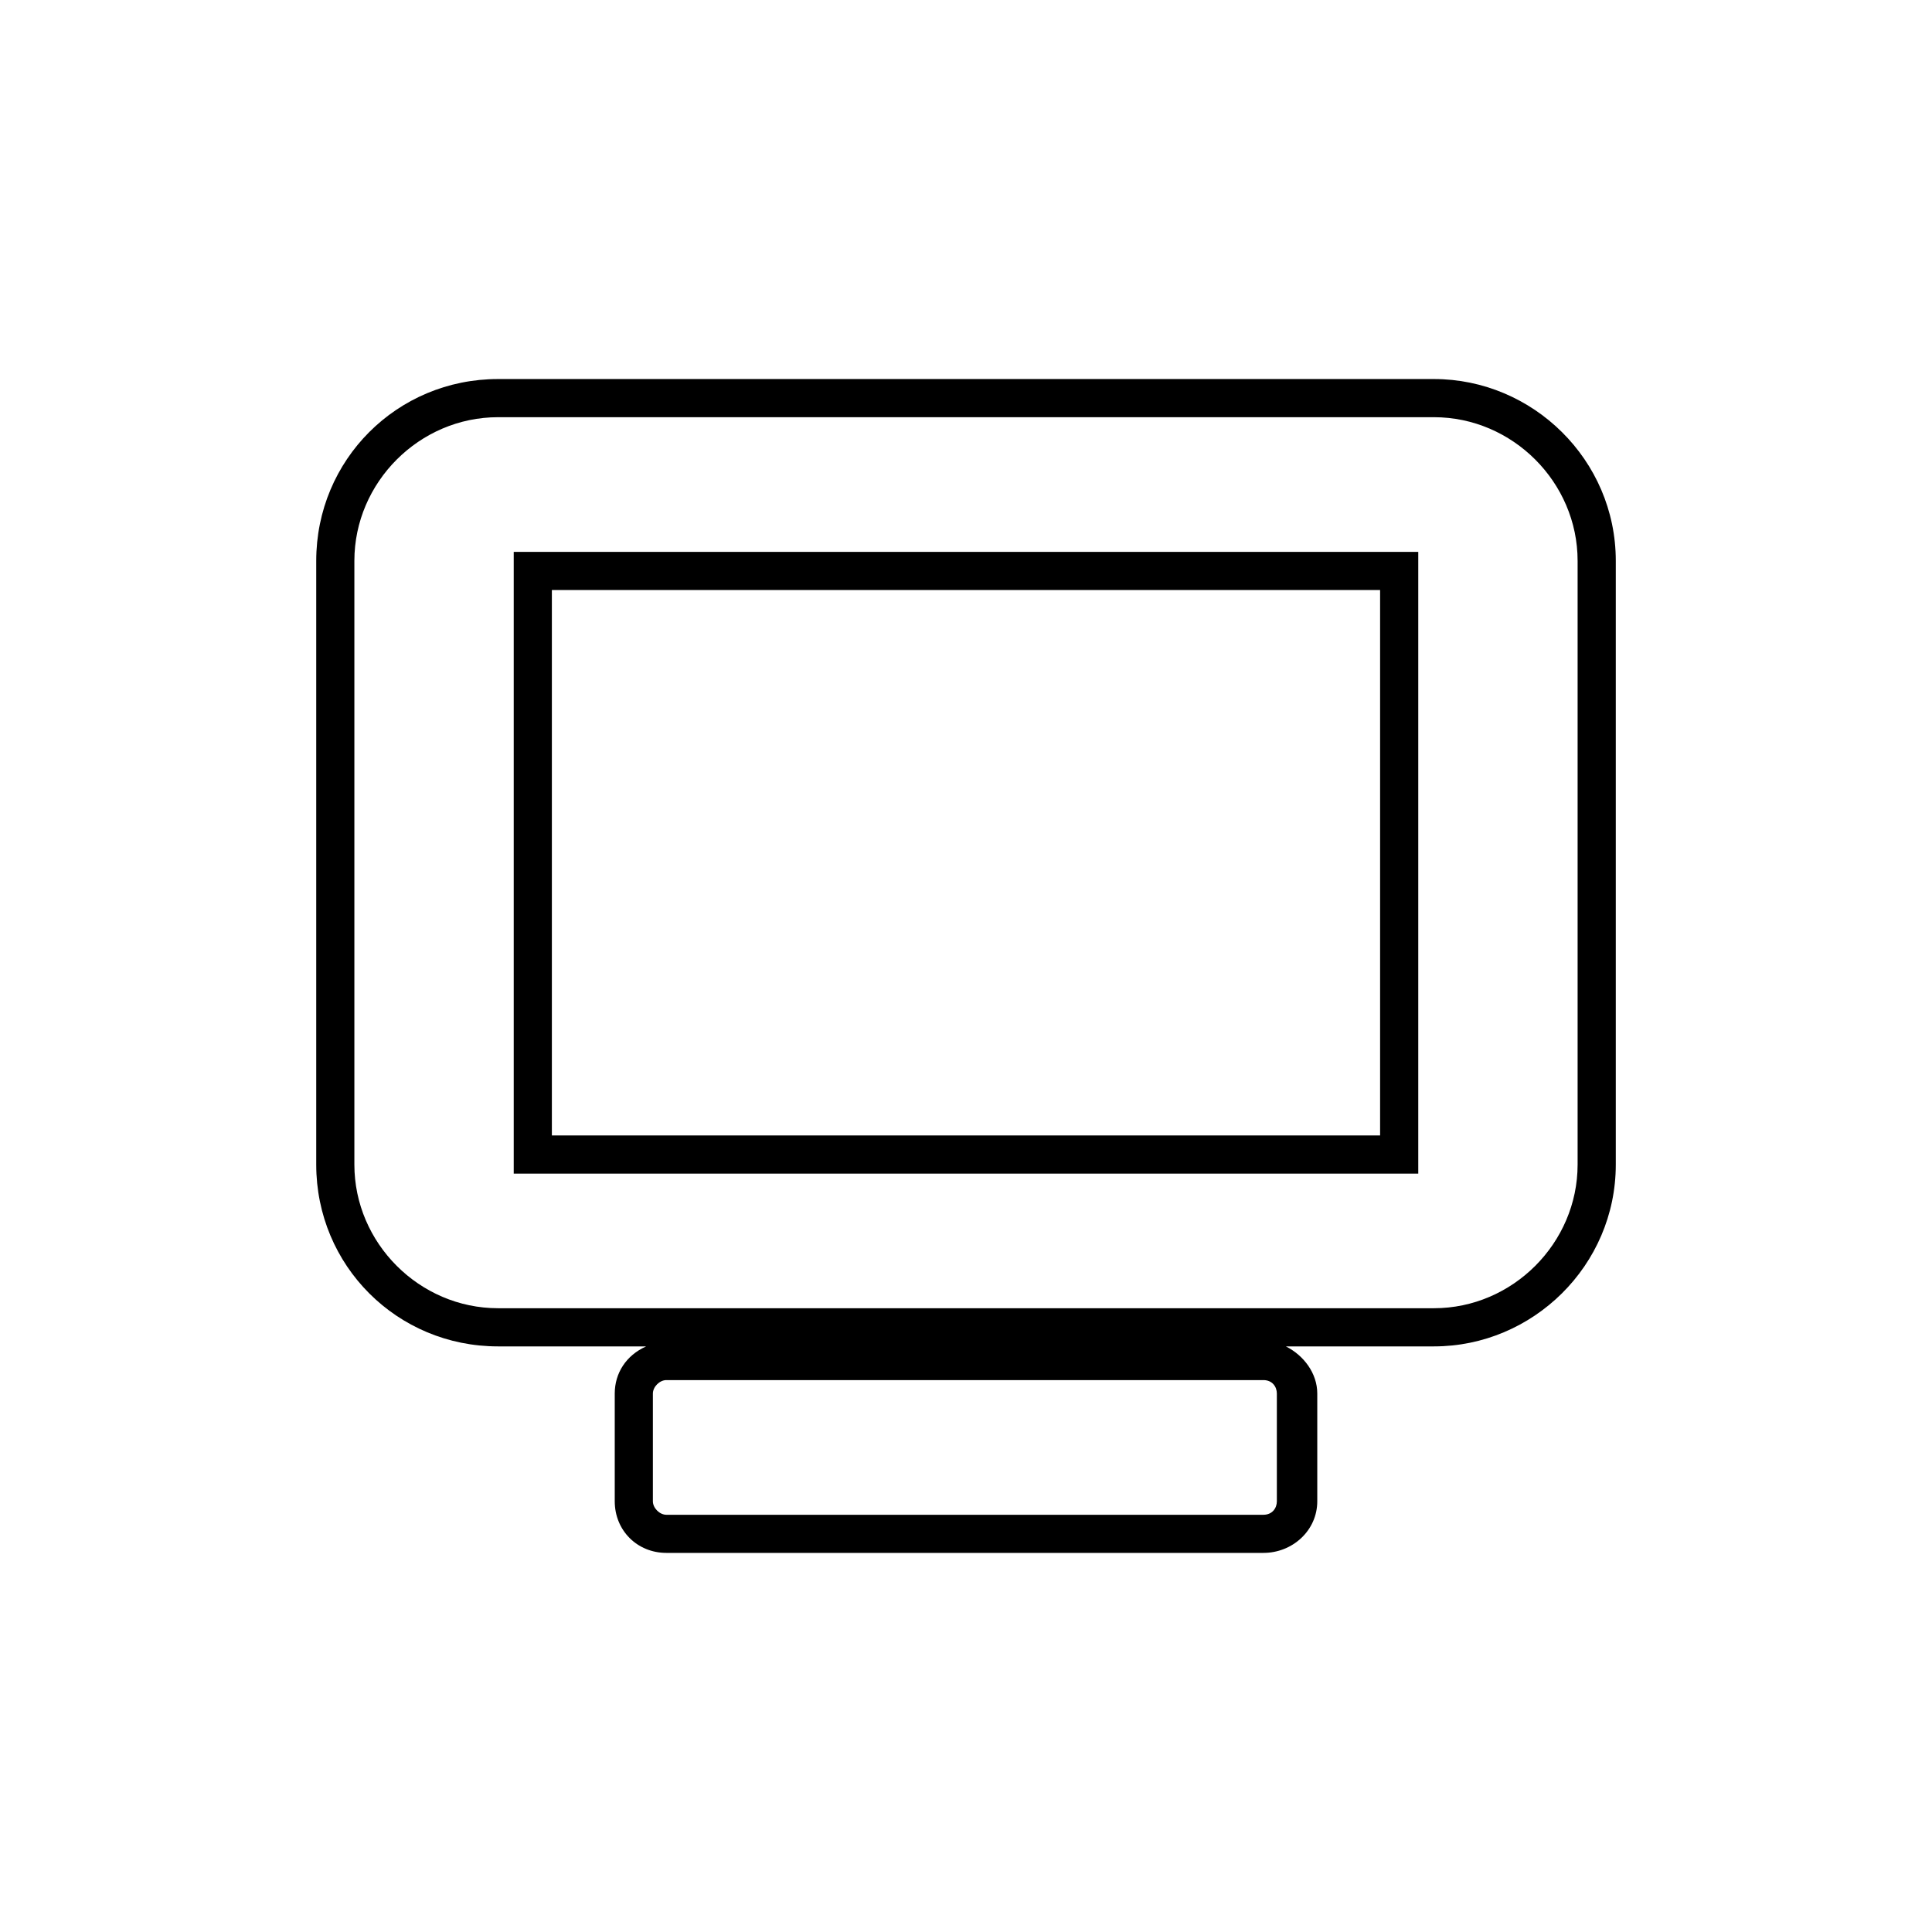 <?xml version="1.0" encoding="UTF-8"?>
<!-- The Best Svg Icon site in the world: iconSvg.co, Visit us! https://iconsvg.co -->
<svg fill="#000000" width="800px" height="800px" version="1.1" viewBox="144 144 512 512" xmlns="http://www.w3.org/2000/svg">
 <path d="m275.98 244.45h248.04c26.172 0 48.18 21.414 48.18 48.18v160c0 26.766-22.008 48.18-48.18 48.18h-39.258c4.758 2.379 8.328 7.137 8.328 12.492v28.551c0 7.734-6.543 13.68-14.277 13.68h-158.22c-7.734 0-13.68-5.949-13.68-13.68v-28.551c0-5.352 2.973-10.113 8.328-12.492h-39.258c-26.766 0-48.18-21.414-48.18-48.18v-160c0-26.766 21.414-48.18 48.18-48.18zm202.83 265.29h-158.22c-1.785 0-3.57 1.785-3.57 3.57v28.551c0 1.785 1.785 3.57 3.57 3.57h158.22c2.379 0 3.57-1.785 3.57-3.57v-28.551c0-1.785-1.191-3.57-3.57-3.57zm41.043-219.49v164.77h-239.71v-164.77zm-10.113 10.113h-219.49v144.54h219.49zm14.277-45.801h-248.04c-20.82 0-38.066 17.25-38.066 38.066v160c0 20.82 17.25 38.066 38.066 38.066h248.04c20.82 0 38.066-17.25 38.066-38.066v-160c0-20.82-17.25-38.066-38.066-38.066z"/>
</svg>